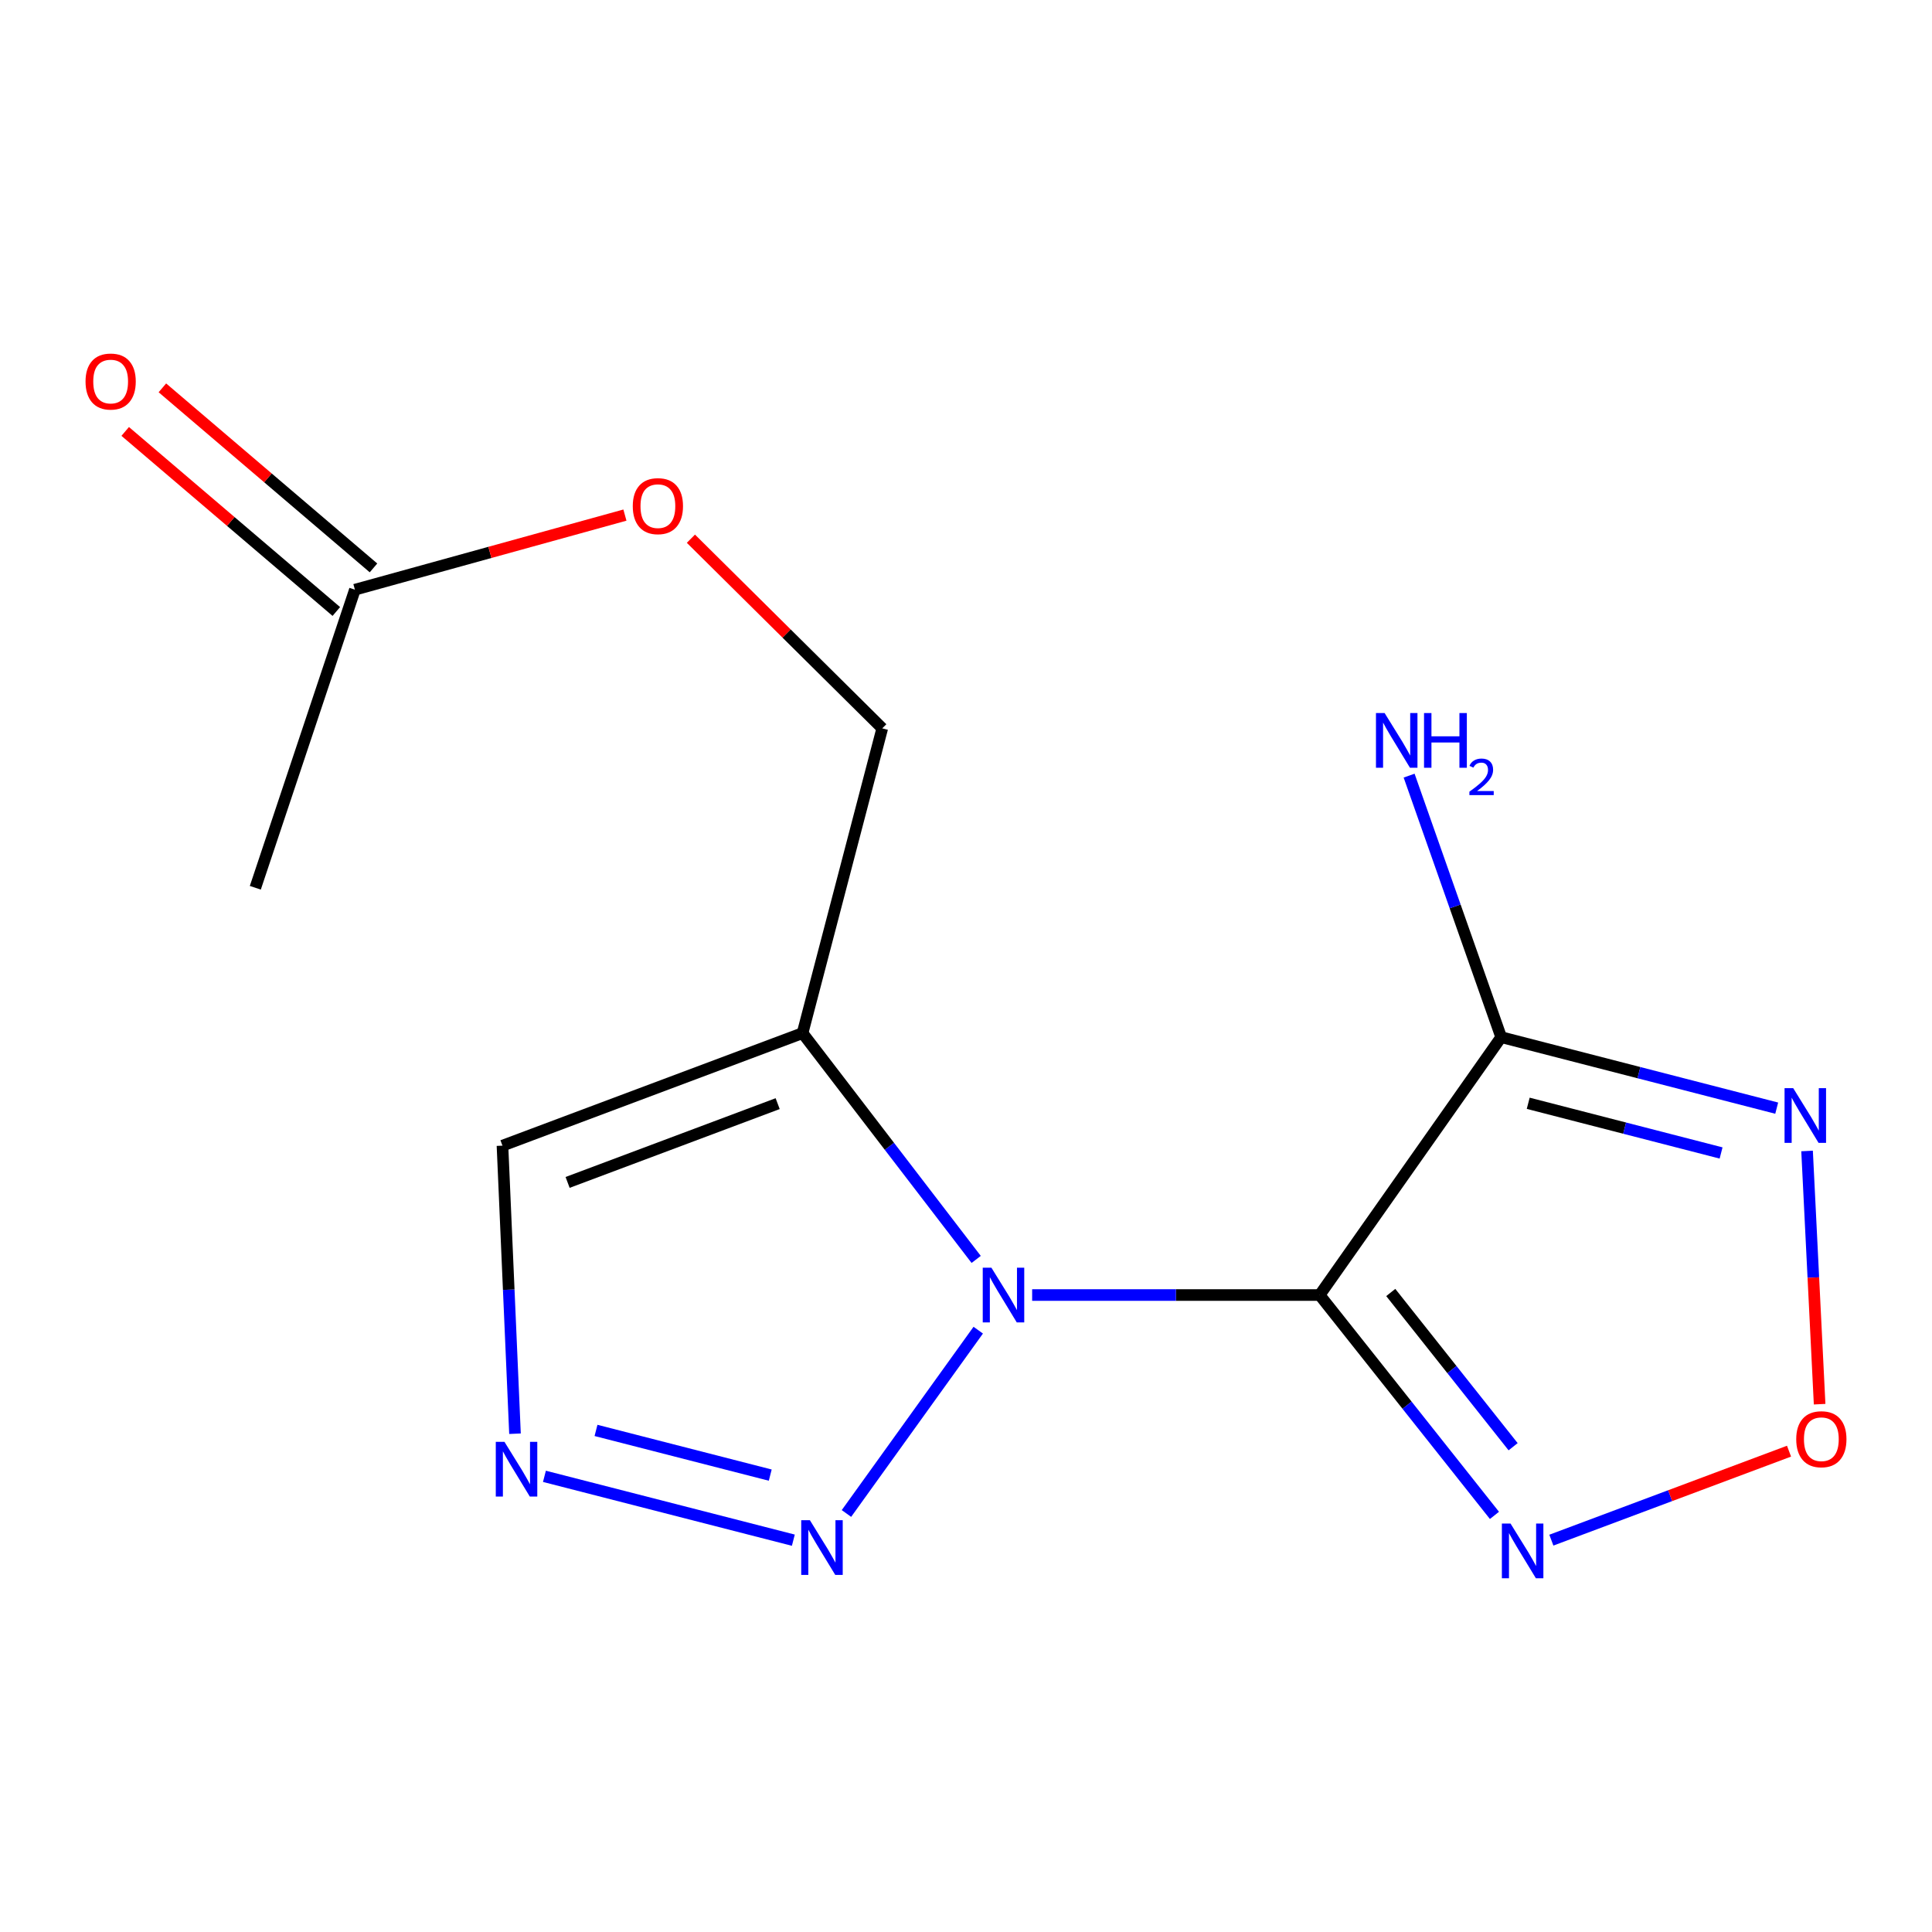 <?xml version='1.0' encoding='iso-8859-1'?>
<svg version='1.1' baseProfile='full'
              xmlns='http://www.w3.org/2000/svg'
                      xmlns:rdkit='http://www.rdkit.org/xml'
                      xmlns:xlink='http://www.w3.org/1999/xlink'
                  xml:space='preserve'
width='1000px' height='1000px' viewBox='0 0 1000 1000'>
<!-- END OF HEADER -->
<rect style='opacity:1.0;fill:#FFFFFF;stroke:none' width='1000' height='1000' x='0' y='0'> </rect>
<path class='bond-0' d='M 683.052,670.307 L 608.645,670.307' style='fill:none;fill-rule:evenodd;stroke:#000000;stroke-width:6px;stroke-linecap:butt;stroke-linejoin:miter;stroke-opacity:1' />
<path class='bond-0' d='M 608.645,670.307 L 534.238,670.307' style='fill:none;fill-rule:evenodd;stroke:#0000FF;stroke-width:6px;stroke-linecap:butt;stroke-linejoin:miter;stroke-opacity:1' />
<path class='bond-1' d='M 683.052,670.307 L 777.007,536.828' style='fill:none;fill-rule:evenodd;stroke:#000000;stroke-width:6px;stroke-linecap:butt;stroke-linejoin:miter;stroke-opacity:1' />
<path class='bond-4' d='M 683.052,670.307 L 728.289,727.334' style='fill:none;fill-rule:evenodd;stroke:#000000;stroke-width:6px;stroke-linecap:butt;stroke-linejoin:miter;stroke-opacity:1' />
<path class='bond-4' d='M 728.289,727.334 L 773.526,784.362' style='fill:none;fill-rule:evenodd;stroke:#0000FF;stroke-width:6px;stroke-linecap:butt;stroke-linejoin:miter;stroke-opacity:1' />
<path class='bond-4' d='M 719.855,668.986 L 751.522,708.905' style='fill:none;fill-rule:evenodd;stroke:#000000;stroke-width:6px;stroke-linecap:butt;stroke-linejoin:miter;stroke-opacity:1' />
<path class='bond-4' d='M 751.522,708.905 L 783.188,748.824' style='fill:none;fill-rule:evenodd;stroke:#0000FF;stroke-width:6px;stroke-linecap:butt;stroke-linejoin:miter;stroke-opacity:1' />
<path class='bond-2' d='M 505.267,651.875 L 460.334,593.305' style='fill:none;fill-rule:evenodd;stroke:#0000FF;stroke-width:6px;stroke-linecap:butt;stroke-linejoin:miter;stroke-opacity:1' />
<path class='bond-2' d='M 460.334,593.305 L 415.402,534.736' style='fill:none;fill-rule:evenodd;stroke:#000000;stroke-width:6px;stroke-linecap:butt;stroke-linejoin:miter;stroke-opacity:1' />
<path class='bond-3' d='M 506.335,688.491 L 438.121,783.377' style='fill:none;fill-rule:evenodd;stroke:#0000FF;stroke-width:6px;stroke-linecap:butt;stroke-linejoin:miter;stroke-opacity:1' />
<path class='bond-5' d='M 777.007,536.828 L 848.314,555.201' style='fill:none;fill-rule:evenodd;stroke:#000000;stroke-width:6px;stroke-linecap:butt;stroke-linejoin:miter;stroke-opacity:1' />
<path class='bond-5' d='M 848.314,555.201 L 919.62,573.575' style='fill:none;fill-rule:evenodd;stroke:#0000FF;stroke-width:6px;stroke-linecap:butt;stroke-linejoin:miter;stroke-opacity:1' />
<path class='bond-5' d='M 791,571.057 L 840.914,583.918' style='fill:none;fill-rule:evenodd;stroke:#000000;stroke-width:6px;stroke-linecap:butt;stroke-linejoin:miter;stroke-opacity:1' />
<path class='bond-5' d='M 840.914,583.918 L 890.829,596.779' style='fill:none;fill-rule:evenodd;stroke:#0000FF;stroke-width:6px;stroke-linecap:butt;stroke-linejoin:miter;stroke-opacity:1' />
<path class='bond-11' d='M 777.007,536.828 L 753.181,469.146' style='fill:none;fill-rule:evenodd;stroke:#000000;stroke-width:6px;stroke-linecap:butt;stroke-linejoin:miter;stroke-opacity:1' />
<path class='bond-11' d='M 753.181,469.146 L 729.355,401.464' style='fill:none;fill-rule:evenodd;stroke:#0000FF;stroke-width:6px;stroke-linecap:butt;stroke-linejoin:miter;stroke-opacity:1' />
<path class='bond-8' d='M 415.402,534.736 L 260.077,592.991' style='fill:none;fill-rule:evenodd;stroke:#000000;stroke-width:6px;stroke-linecap:butt;stroke-linejoin:miter;stroke-opacity:1' />
<path class='bond-8' d='M 402.517,571.24 L 293.79,612.018' style='fill:none;fill-rule:evenodd;stroke:#000000;stroke-width:6px;stroke-linecap:butt;stroke-linejoin:miter;stroke-opacity:1' />
<path class='bond-9' d='M 415.402,534.736 L 456.655,376.989' style='fill:none;fill-rule:evenodd;stroke:#000000;stroke-width:6px;stroke-linecap:butt;stroke-linejoin:miter;stroke-opacity:1' />
<path class='bond-7' d='M 410.631,797.199 L 281.797,764.145' style='fill:none;fill-rule:evenodd;stroke:#0000FF;stroke-width:6px;stroke-linecap:butt;stroke-linejoin:miter;stroke-opacity:1' />
<path class='bond-7' d='M 398.676,763.517 L 308.492,740.379' style='fill:none;fill-rule:evenodd;stroke:#0000FF;stroke-width:6px;stroke-linecap:butt;stroke-linejoin:miter;stroke-opacity:1' />
<path class='bond-6' d='M 802.979,797.181 L 864.488,774.15' style='fill:none;fill-rule:evenodd;stroke:#0000FF;stroke-width:6px;stroke-linecap:butt;stroke-linejoin:miter;stroke-opacity:1' />
<path class='bond-6' d='M 864.488,774.15 L 925.997,751.12' style='fill:none;fill-rule:evenodd;stroke:#FF0000;stroke-width:6px;stroke-linecap:butt;stroke-linejoin:miter;stroke-opacity:1' />
<path class='bond-15' d='M 935.334,595.741 L 938.583,661.272' style='fill:none;fill-rule:evenodd;stroke:#0000FF;stroke-width:6px;stroke-linecap:butt;stroke-linejoin:miter;stroke-opacity:1' />
<path class='bond-15' d='M 938.583,661.272 L 941.832,726.803' style='fill:none;fill-rule:evenodd;stroke:#FF0000;stroke-width:6px;stroke-linecap:butt;stroke-linejoin:miter;stroke-opacity:1' />
<path class='bond-16' d='M 266.561,742.09 L 263.319,667.54' style='fill:none;fill-rule:evenodd;stroke:#0000FF;stroke-width:6px;stroke-linecap:butt;stroke-linejoin:miter;stroke-opacity:1' />
<path class='bond-16' d='M 263.319,667.54 L 260.077,592.991' style='fill:none;fill-rule:evenodd;stroke:#000000;stroke-width:6px;stroke-linecap:butt;stroke-linejoin:miter;stroke-opacity:1' />
<path class='bond-12' d='M 456.655,376.989 L 407.133,327.91' style='fill:none;fill-rule:evenodd;stroke:#000000;stroke-width:6px;stroke-linecap:butt;stroke-linejoin:miter;stroke-opacity:1' />
<path class='bond-12' d='M 407.133,327.91 L 357.611,278.831' style='fill:none;fill-rule:evenodd;stroke:#FF0000;stroke-width:6px;stroke-linecap:butt;stroke-linejoin:miter;stroke-opacity:1' />
<path class='bond-10' d='M 183.7,305.225 L 253.578,285.919' style='fill:none;fill-rule:evenodd;stroke:#000000;stroke-width:6px;stroke-linecap:butt;stroke-linejoin:miter;stroke-opacity:1' />
<path class='bond-10' d='M 253.578,285.919 L 323.456,266.612' style='fill:none;fill-rule:evenodd;stroke:#FF0000;stroke-width:6px;stroke-linecap:butt;stroke-linejoin:miter;stroke-opacity:1' />
<path class='bond-13' d='M 193.322,293.944 L 138.685,247.345' style='fill:none;fill-rule:evenodd;stroke:#000000;stroke-width:6px;stroke-linecap:butt;stroke-linejoin:miter;stroke-opacity:1' />
<path class='bond-13' d='M 138.685,247.345 L 84.048,200.747' style='fill:none;fill-rule:evenodd;stroke:#FF0000;stroke-width:6px;stroke-linecap:butt;stroke-linejoin:miter;stroke-opacity:1' />
<path class='bond-13' d='M 174.078,316.507 L 119.442,269.908' style='fill:none;fill-rule:evenodd;stroke:#000000;stroke-width:6px;stroke-linecap:butt;stroke-linejoin:miter;stroke-opacity:1' />
<path class='bond-13' d='M 119.442,269.908 L 64.805,223.309' style='fill:none;fill-rule:evenodd;stroke:#FF0000;stroke-width:6px;stroke-linecap:butt;stroke-linejoin:miter;stroke-opacity:1' />
<path class='bond-14' d='M 183.7,305.225 L 132.151,459.512' style='fill:none;fill-rule:evenodd;stroke:#000000;stroke-width:6px;stroke-linecap:butt;stroke-linejoin:miter;stroke-opacity:1' />
<path  class='atom-1' d='M 513.147 656.147
L 522.427 671.147
Q 523.347 672.627, 524.827 675.307
Q 526.307 677.987, 526.387 678.147
L 526.387 656.147
L 530.147 656.147
L 530.147 684.467
L 526.267 684.467
L 516.307 668.067
Q 515.147 666.147, 513.907 663.947
Q 512.707 661.747, 512.347 661.067
L 512.347 684.467
L 508.667 684.467
L 508.667 656.147
L 513.147 656.147
' fill='#0000FF'/>
<path  class='atom-4' d='M 419.192 786.842
L 428.472 801.842
Q 429.392 803.322, 430.872 806.002
Q 432.352 808.682, 432.432 808.842
L 432.432 786.842
L 436.192 786.842
L 436.192 815.162
L 432.312 815.162
L 422.352 798.762
Q 421.192 796.842, 419.952 794.642
Q 418.752 792.442, 418.392 791.762
L 418.392 815.162
L 414.712 815.162
L 414.712 786.842
L 419.192 786.842
' fill='#0000FF'/>
<path  class='atom-5' d='M 781.851 788.588
L 791.131 803.588
Q 792.051 805.068, 793.531 807.748
Q 795.011 810.428, 795.091 810.588
L 795.091 788.588
L 798.851 788.588
L 798.851 816.908
L 794.971 816.908
L 785.011 800.508
Q 783.851 798.588, 782.611 796.388
Q 781.411 794.188, 781.051 793.508
L 781.051 816.908
L 777.371 816.908
L 777.371 788.588
L 781.851 788.588
' fill='#0000FF'/>
<path  class='atom-6' d='M 928.164 563.229
L 937.444 578.229
Q 938.364 579.709, 939.844 582.389
Q 941.324 585.069, 941.404 585.229
L 941.404 563.229
L 945.164 563.229
L 945.164 591.549
L 941.284 591.549
L 931.324 575.149
Q 930.164 573.229, 928.924 571.029
Q 927.724 568.829, 927.364 568.149
L 927.364 591.549
L 923.684 591.549
L 923.684 563.229
L 928.164 563.229
' fill='#0000FF'/>
<path  class='atom-7' d='M 929.727 744.935
Q 929.727 738.135, 933.087 734.335
Q 936.447 730.535, 942.727 730.535
Q 949.007 730.535, 952.367 734.335
Q 955.727 738.135, 955.727 744.935
Q 955.727 751.815, 952.327 755.735
Q 948.927 759.615, 942.727 759.615
Q 936.487 759.615, 933.087 755.735
Q 929.727 751.855, 929.727 744.935
M 942.727 756.415
Q 947.047 756.415, 949.367 753.535
Q 951.727 750.615, 951.727 744.935
Q 951.727 739.375, 949.367 736.575
Q 947.047 733.735, 942.727 733.735
Q 938.407 733.735, 936.047 736.535
Q 933.727 739.335, 933.727 744.935
Q 933.727 750.655, 936.047 753.535
Q 938.407 756.415, 942.727 756.415
' fill='#FF0000'/>
<path  class='atom-8' d='M 261.099 746.281
L 270.379 761.281
Q 271.299 762.761, 272.779 765.441
Q 274.259 768.121, 274.339 768.281
L 274.339 746.281
L 278.099 746.281
L 278.099 774.601
L 274.219 774.601
L 264.259 758.201
Q 263.099 756.281, 261.859 754.081
Q 260.659 751.881, 260.299 751.201
L 260.299 774.601
L 256.619 774.601
L 256.619 746.281
L 261.099 746.281
' fill='#0000FF'/>
<path  class='atom-12' d='M 716.677 369.073
L 725.957 384.073
Q 726.877 385.553, 728.357 388.233
Q 729.837 390.913, 729.917 391.073
L 729.917 369.073
L 733.677 369.073
L 733.677 397.393
L 729.797 397.393
L 719.837 380.993
Q 718.677 379.073, 717.437 376.873
Q 716.237 374.673, 715.877 373.993
L 715.877 397.393
L 712.197 397.393
L 712.197 369.073
L 716.677 369.073
' fill='#0000FF'/>
<path  class='atom-12' d='M 737.077 369.073
L 740.917 369.073
L 740.917 381.113
L 755.397 381.113
L 755.397 369.073
L 759.237 369.073
L 759.237 397.393
L 755.397 397.393
L 755.397 384.313
L 740.917 384.313
L 740.917 397.393
L 737.077 397.393
L 737.077 369.073
' fill='#0000FF'/>
<path  class='atom-12' d='M 760.61 396.4
Q 761.296 394.631, 762.933 393.654
Q 764.57 392.651, 766.84 392.651
Q 769.665 392.651, 771.249 394.182
Q 772.833 395.713, 772.833 398.433
Q 772.833 401.205, 770.774 403.792
Q 768.741 406.379, 764.517 409.441
L 773.15 409.441
L 773.15 411.553
L 760.557 411.553
L 760.557 409.785
Q 764.042 407.303, 766.101 405.455
Q 768.187 403.607, 769.19 401.944
Q 770.193 400.281, 770.193 398.565
Q 770.193 396.769, 769.295 395.766
Q 768.398 394.763, 766.84 394.763
Q 765.335 394.763, 764.332 395.37
Q 763.329 395.977, 762.616 397.324
L 760.61 396.4
' fill='#0000FF'/>
<path  class='atom-13' d='M 327.524 261.976
Q 327.524 255.176, 330.884 251.376
Q 334.244 247.576, 340.524 247.576
Q 346.804 247.576, 350.164 251.376
Q 353.524 255.176, 353.524 261.976
Q 353.524 268.856, 350.124 272.776
Q 346.724 276.656, 340.524 276.656
Q 334.284 276.656, 330.884 272.776
Q 327.524 268.896, 327.524 261.976
M 340.524 273.456
Q 344.844 273.456, 347.164 270.576
Q 349.524 267.656, 349.524 261.976
Q 349.524 256.416, 347.164 253.616
Q 344.844 250.776, 340.524 250.776
Q 336.204 250.776, 333.844 253.576
Q 331.524 256.376, 331.524 261.976
Q 331.524 267.696, 333.844 270.576
Q 336.204 273.456, 340.524 273.456
' fill='#FF0000'/>
<path  class='atom-14' d='M 44.273 197.478
Q 44.273 190.678, 47.633 186.878
Q 50.992 183.078, 57.273 183.078
Q 63.553 183.078, 66.912 186.878
Q 70.272 190.678, 70.272 197.478
Q 70.272 204.358, 66.873 208.278
Q 63.472 212.158, 57.273 212.158
Q 51.032 212.158, 47.633 208.278
Q 44.273 204.398, 44.273 197.478
M 57.273 208.958
Q 61.593 208.958, 63.913 206.078
Q 66.272 203.158, 66.272 197.478
Q 66.272 191.918, 63.913 189.118
Q 61.593 186.278, 57.273 186.278
Q 52.953 186.278, 50.593 189.078
Q 48.273 191.878, 48.273 197.478
Q 48.273 203.198, 50.593 206.078
Q 52.953 208.958, 57.273 208.958
' fill='#FF0000'/>
</svg>
